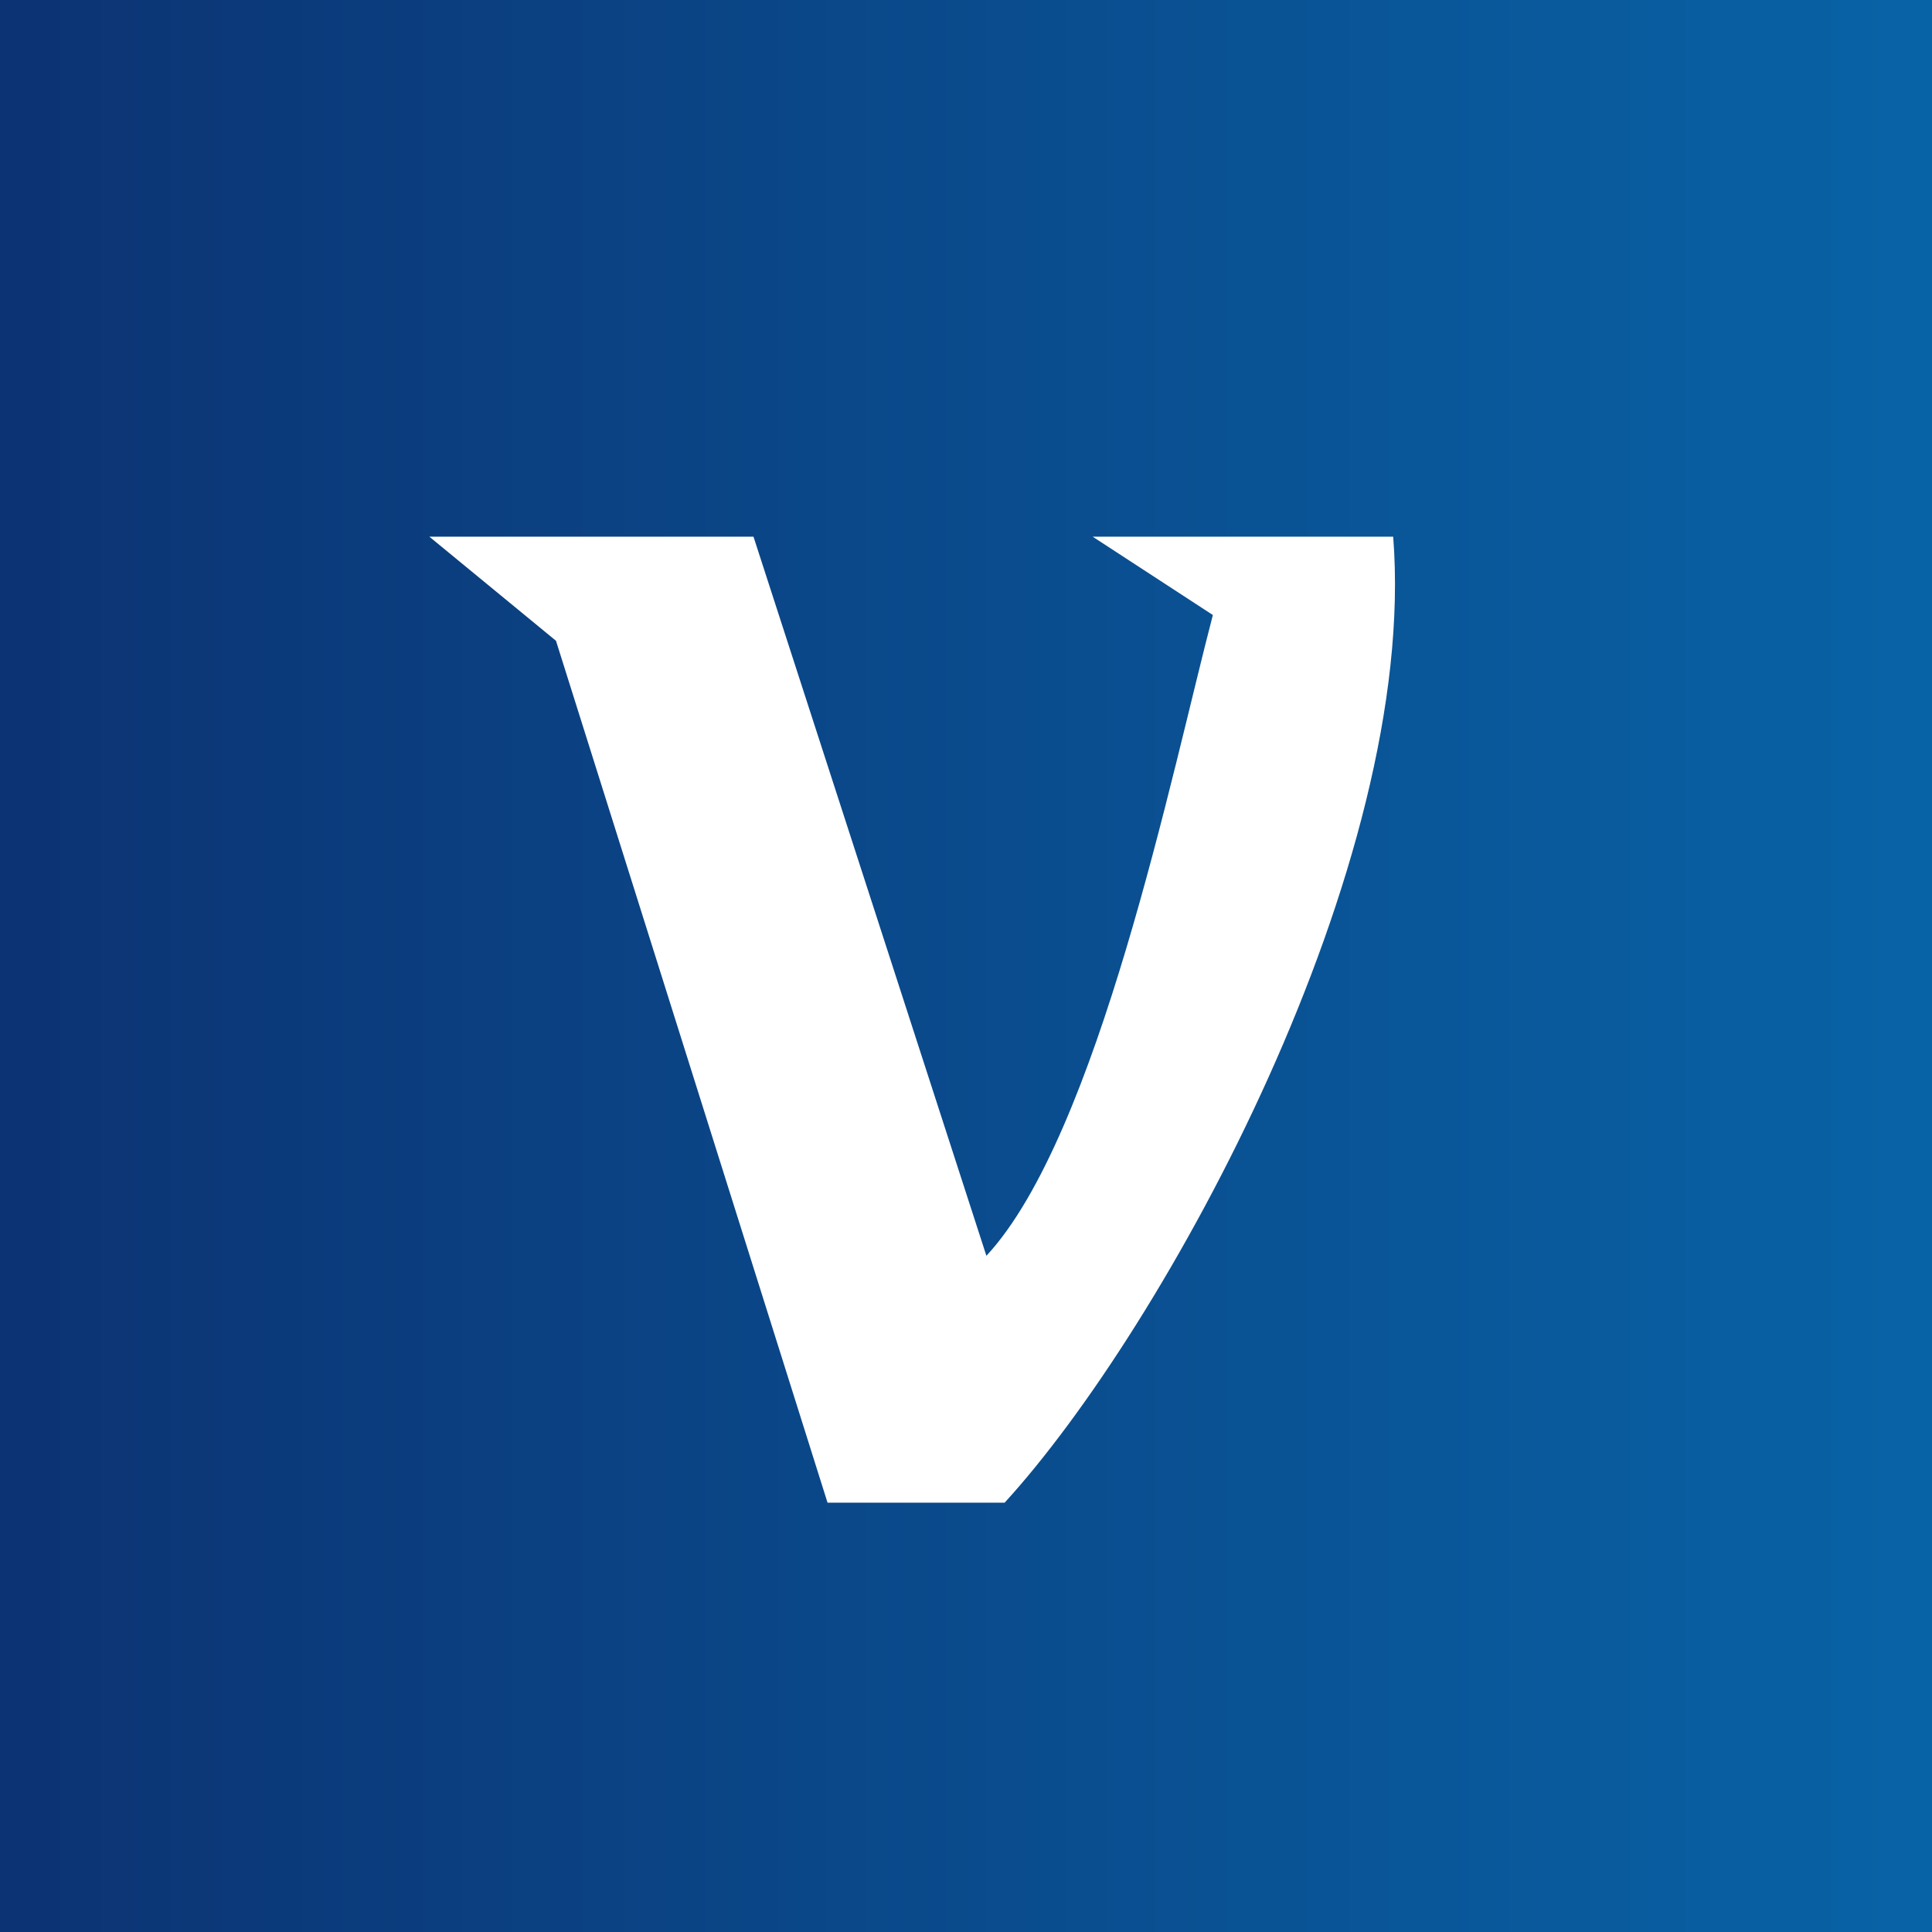<!-- by TradingView --><svg width="18" height="18" viewBox="0 0 18 18" xmlns="http://www.w3.org/2000/svg"><rect x="0" y="0" width="18" height="18" fill="#808080" stroke="none"/><path fill="url(#a1r0dq154)" d="M0 0h18v18H0z"/><path d="M5.18 5.97 4 5h3.02l2.17 6.7c1.04-1.12 1.73-4.52 2.11-5.97L10.18 5h2.8c.24 3.06-2.13 7.37-3.62 9H7.71L5.18 5.97Z" fill="#fff"/><defs><linearGradient id="a1r0dq154" x1="0" y1="9" x2="18" y2="9" gradientUnits="userSpaceOnUse"><stop stop-color="#0C3373"/><stop offset="1" stop-color="#0863A6"/></linearGradient></defs></svg>
